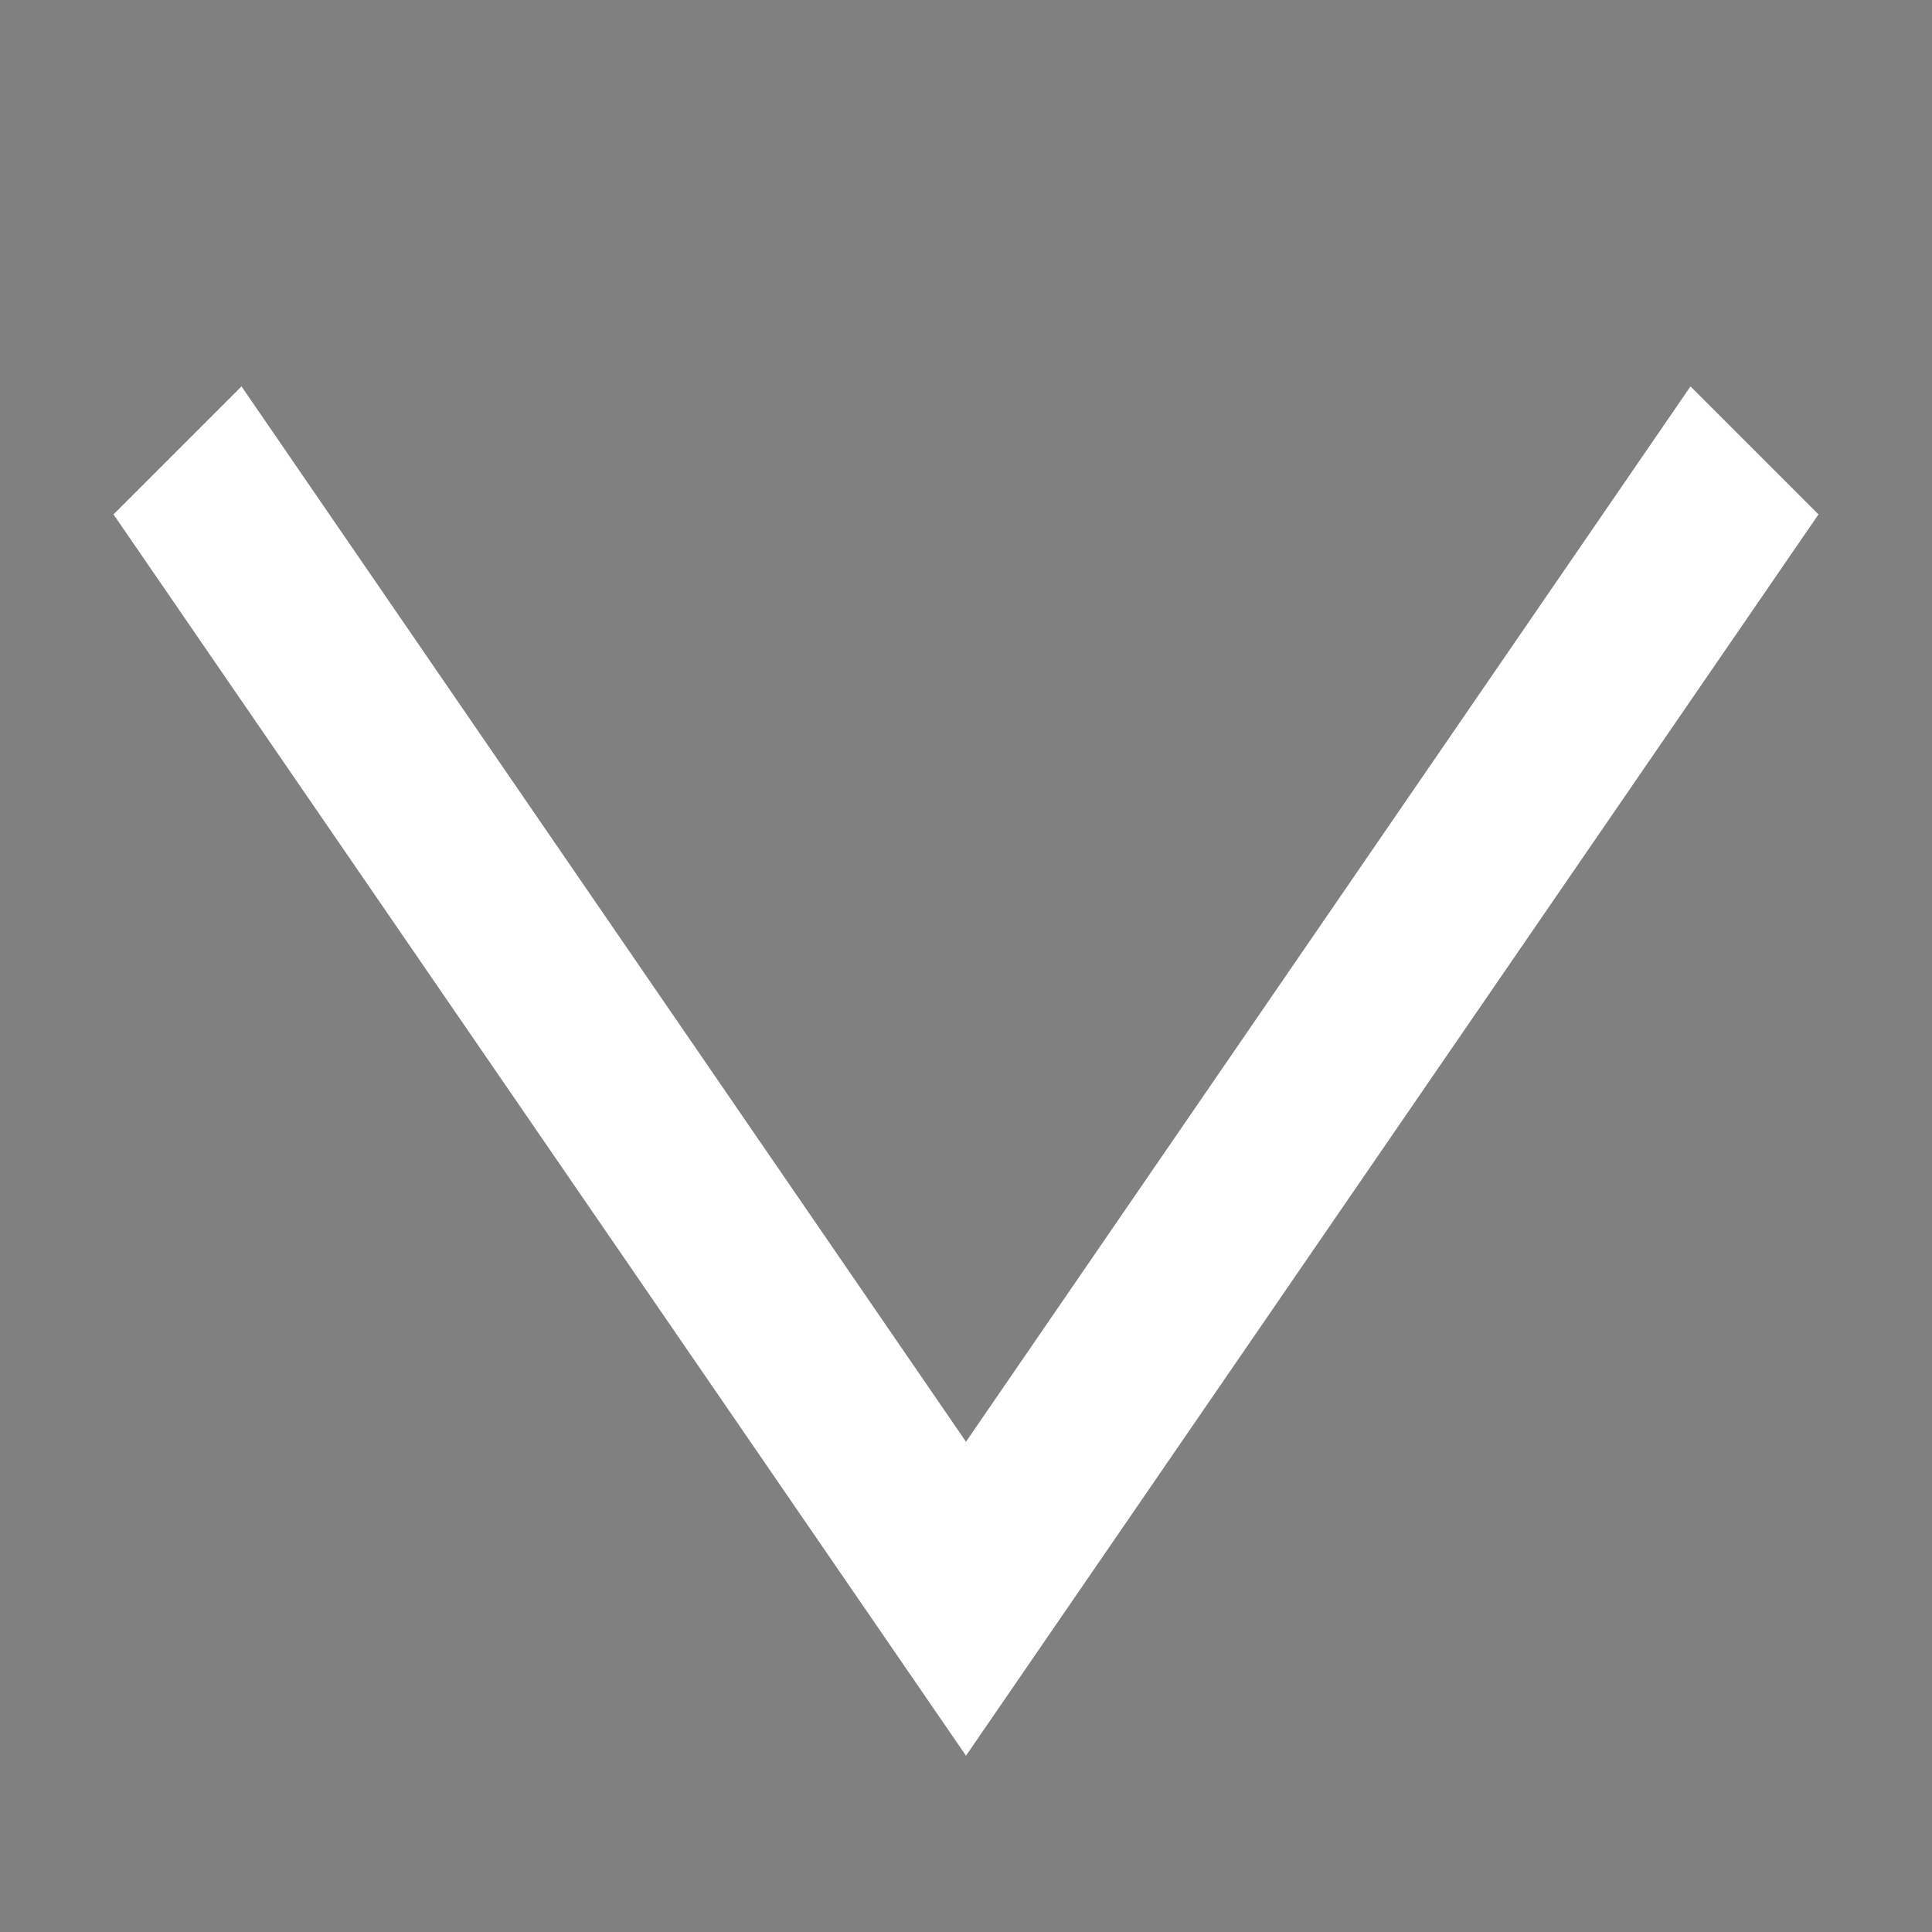 <?xml version="1.0" encoding="utf-8"?>
<!-- Generator: Adobe Illustrator 22.1.0, SVG Export Plug-In . SVG Version: 6.00 Build 0)  -->
<svg version="1.1" width="50px" height="50px" id="Laag_1" xmlns="http://www.w3.org/2000/svg" xmlns:xlink="http://www.w3.org/1999/xlink" x="0px" y="0px"
	 viewBox="0 0 80 80" style="enable-background:new 0 0 80 80;" xml:space="preserve">
<rect x="0" y="0" width="80" height="80" fill="#808080" stroke="none"/>
<style type="text/css">
	.st0{fill:#FFFFFF;}
</style>
<g>
	<polygon class="st0" points="40,59.7 10,16 4.7,21.3 40,72.7 75.3,21.3 70,16 	"/>
</g>
<g>
	<polygon points="-32.7,21.3 -68,72.7 -103.3,21.3 -68,-14 	"/>
</g>
<g>
	<polygon class="st0" points="-32.7,8.3 -68,59.7 -103.3,8.3 -68,-27 	"/>
</g>
</svg>
